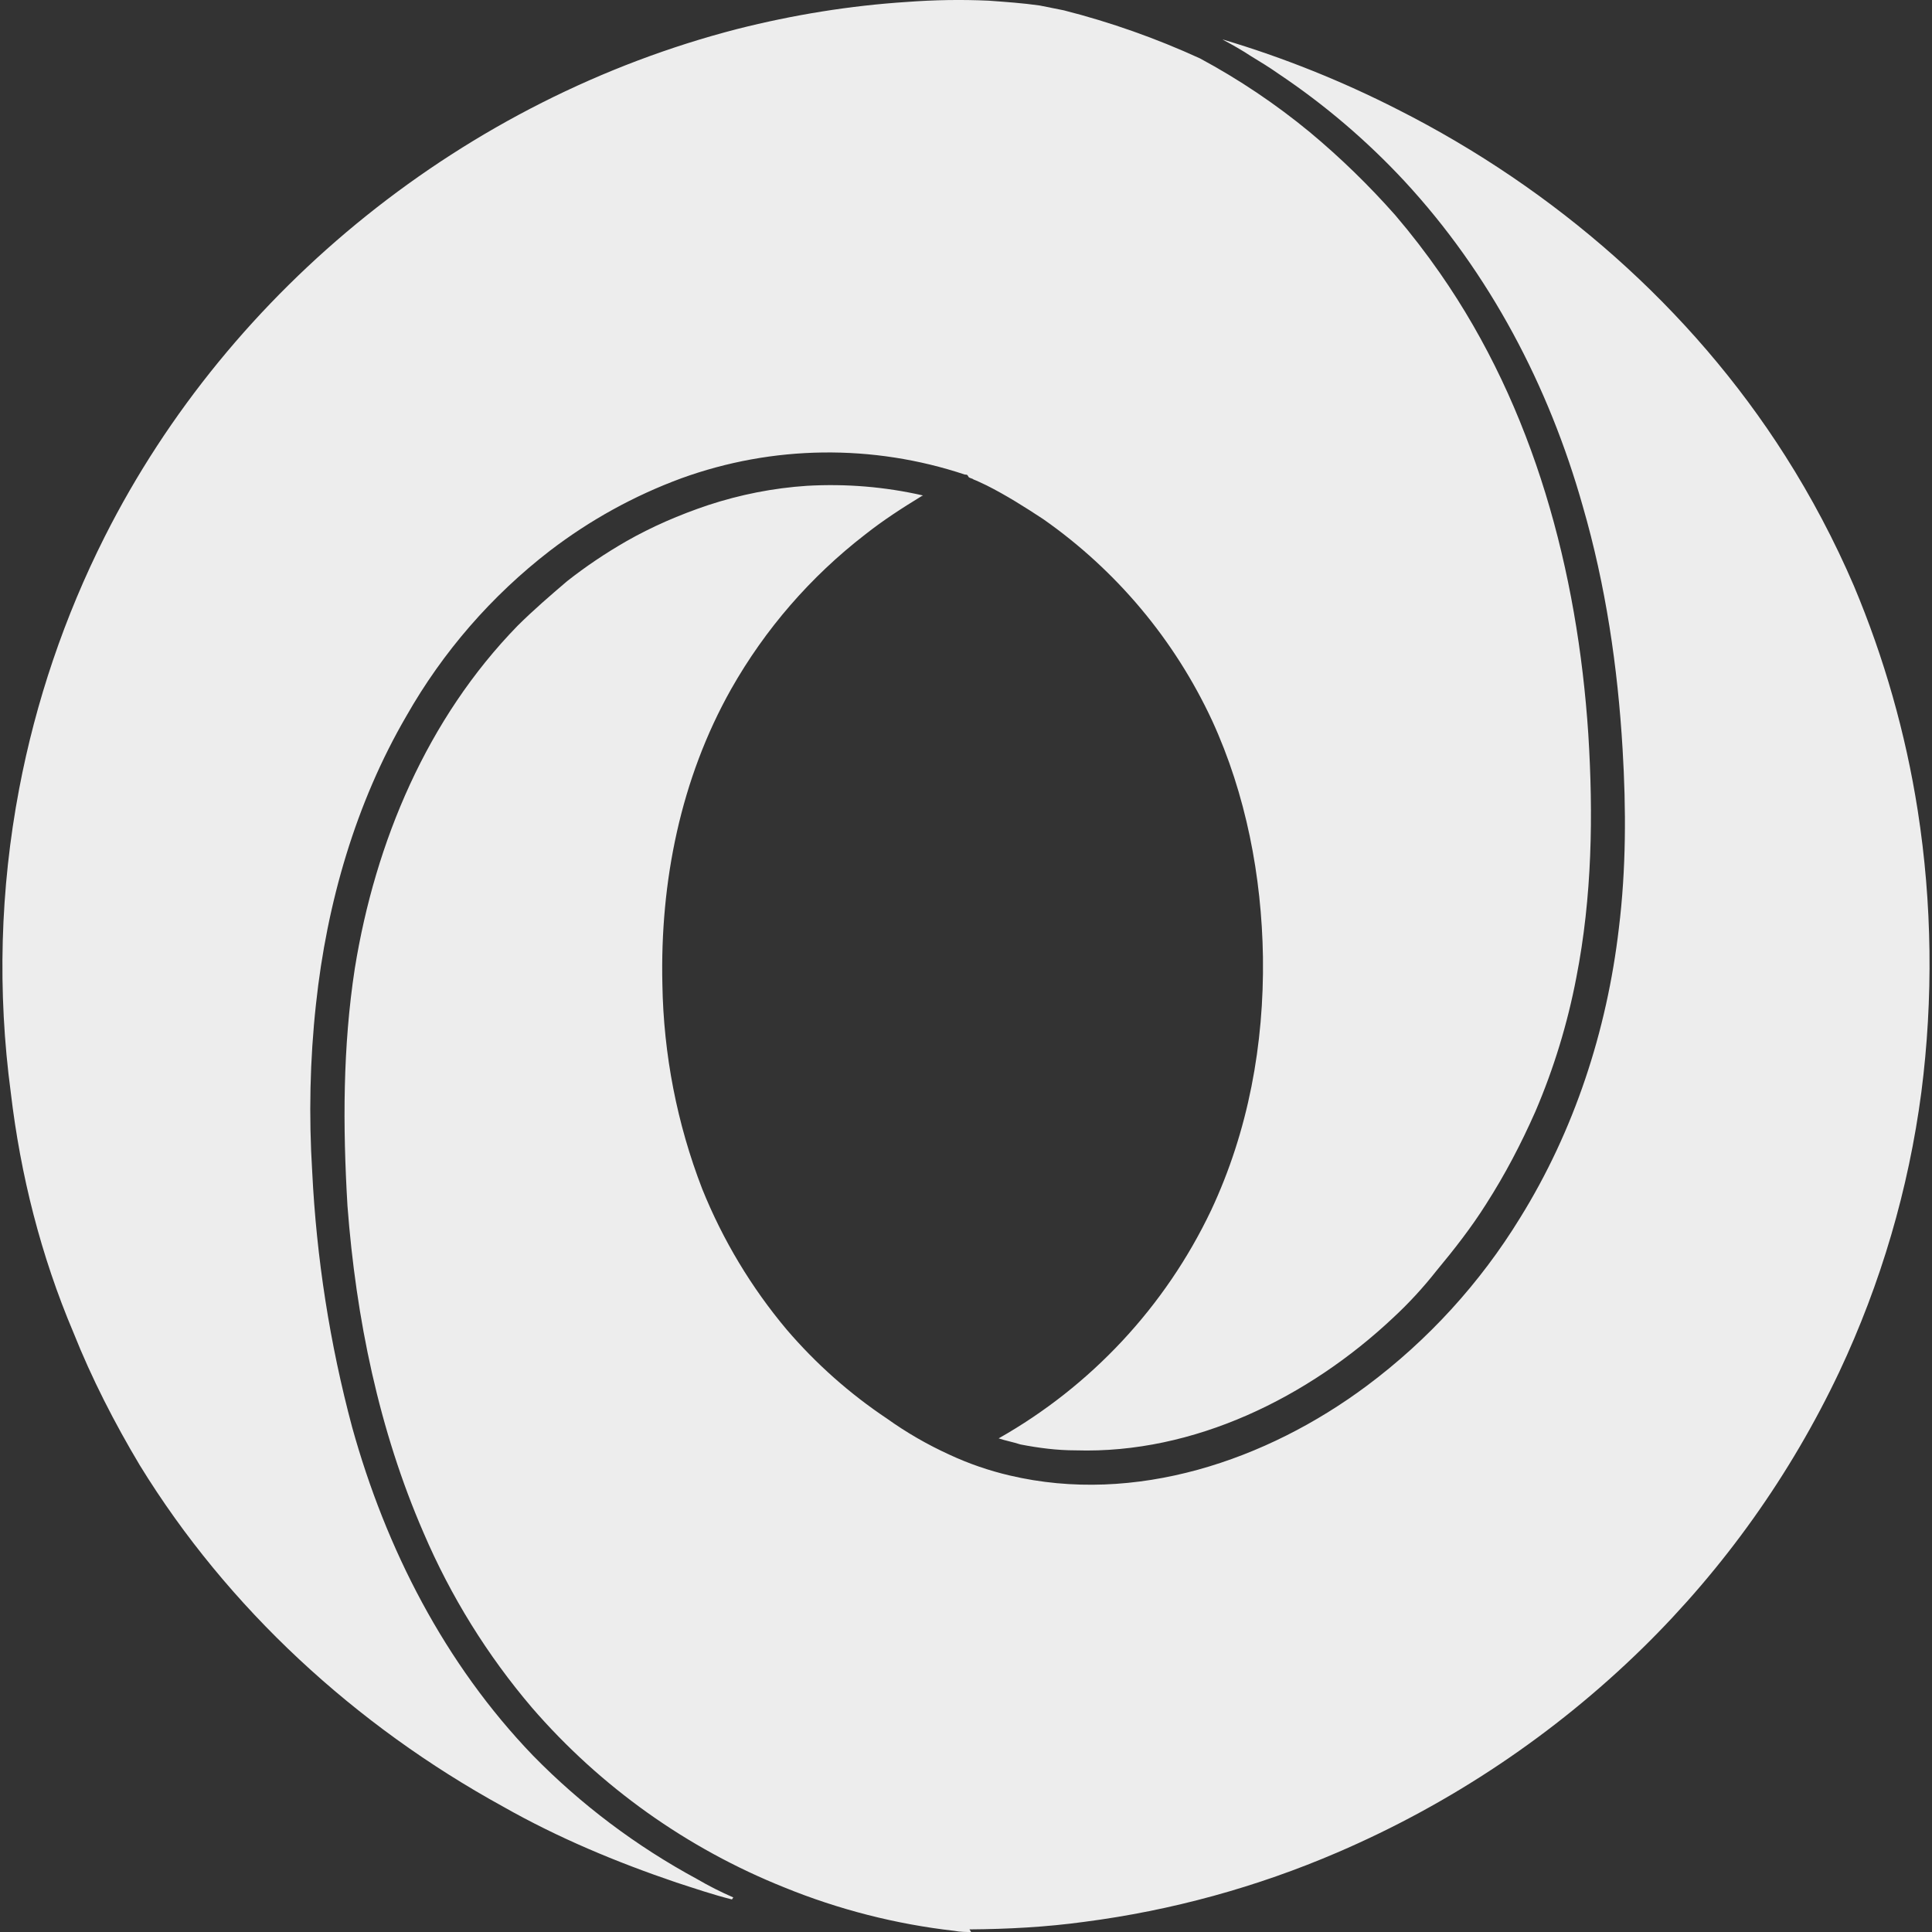 <svg width="20" height="20" viewBox="0 0 20 20" fill="none" xmlns="http://www.w3.org/2000/svg">
<rect x="0" y="0" width="20" height="20" fill="#333333" stroke="none"/>
<g clip-path="url(#clip0_43_456)">
<path d="M10.036 19.973C10.435 19.97 10.83 19.949 11.224 19.895C12.127 19.778 13.009 19.536 13.846 19.176C15.021 18.671 16.093 17.953 17.007 17.058C17.848 16.233 18.536 15.266 19.04 14.202C19.471 13.286 19.758 12.309 19.89 11.305C20.014 10.338 20.002 9.35 19.852 8.389C19.727 7.591 19.505 6.811 19.192 6.066C18.991 5.598 18.753 5.147 18.48 4.718C17.507 3.188 16.096 1.957 14.472 1.135C13.892 0.839 13.286 0.596 12.662 0.41H12.657C12.757 0.463 12.857 0.52 12.945 0.578C13.045 0.639 13.144 0.699 13.237 0.765C13.712 1.083 14.148 1.455 14.537 1.873C15.422 2.828 16.034 3.997 16.385 5.241C16.622 6.059 16.747 6.906 16.797 7.755C16.834 8.374 16.834 8.998 16.758 9.613C16.634 10.671 16.297 11.704 15.735 12.609C15.321 13.284 14.783 13.873 14.149 14.346C13.112 15.119 11.752 15.581 10.452 15.274C10.238 15.224 10.029 15.152 9.829 15.059C9.601 14.955 9.384 14.83 9.18 14.684C8.794 14.426 8.445 14.116 8.143 13.763C7.777 13.327 7.482 12.836 7.269 12.307C7.008 11.632 6.869 10.915 6.857 10.191C6.832 9.13 7.045 8.063 7.569 7.133C7.92 6.513 8.391 5.97 8.955 5.534C9.142 5.386 9.342 5.257 9.542 5.135L9.555 5.129C9.161 5.039 8.757 5.006 8.354 5.029C8.006 5.052 7.662 5.12 7.331 5.229C7.032 5.329 6.744 5.454 6.482 5.604C6.268 5.727 6.064 5.864 5.871 6.016C5.695 6.166 5.521 6.316 5.358 6.478C4.422 7.439 3.885 8.713 3.673 10.025C3.548 10.836 3.548 11.658 3.597 12.483C3.685 13.646 3.923 14.806 4.385 15.868C4.666 16.525 5.045 17.136 5.508 17.679C6.217 18.498 7.112 19.135 8.118 19.538C8.682 19.768 9.274 19.919 9.879 19.988C9.941 20 10.003 20 10.053 20L10.036 19.973ZM7.591 19.642C7.462 19.586 7.337 19.523 7.216 19.452C6.589 19.113 6.016 18.683 5.517 18.173C4.606 17.226 3.995 16.035 3.645 14.773C3.414 13.909 3.276 13.023 3.232 12.13C3.196 11.552 3.208 10.971 3.271 10.395C3.383 9.348 3.683 8.311 4.207 7.412C4.584 6.748 5.089 6.167 5.693 5.701C6.107 5.384 6.565 5.131 7.054 4.951C8 4.608 9.034 4.595 9.989 4.913C10.013 4.913 10.013 4.913 10.027 4.938C10.039 4.951 10.064 4.951 10.077 4.963C10.114 4.977 10.163 5.001 10.214 5.025C10.413 5.125 10.613 5.251 10.801 5.375C11.556 5.904 12.159 6.623 12.548 7.46C12.898 8.222 13.061 9.072 13.074 9.908C13.086 10.807 12.924 11.706 12.537 12.53C12.064 13.524 11.296 14.348 10.338 14.89C10.413 14.915 10.488 14.928 10.564 14.953C10.752 14.989 10.938 15.014 11.137 15.014C12.361 15.052 13.547 14.464 14.421 13.642C14.583 13.492 14.733 13.329 14.871 13.154C15.058 12.929 15.233 12.704 15.382 12.468C15.582 12.156 15.745 11.843 15.894 11.507C16.085 11.061 16.227 10.596 16.318 10.12C16.482 9.283 16.494 8.435 16.442 7.598C16.33 5.913 15.882 4.228 14.907 2.828C14.763 2.621 14.609 2.421 14.445 2.229C14.172 1.92 13.876 1.632 13.559 1.368C13.206 1.077 12.826 0.822 12.423 0.605C11.969 0.397 11.497 0.23 11.013 0.107L10.763 0.057C10.589 0.032 10.413 0.02 10.235 0.007C9.953 -0.006 9.671 -0.001 9.389 0.02C8.802 0.058 8.212 0.153 7.629 0.301C4.832 1.023 2.386 2.972 1.083 5.558C0.668 6.382 0.37 7.261 0.198 8.168C0.001 9.205 -0.028 10.267 0.112 11.313C0.212 12.163 0.423 12.999 0.76 13.794C0.949 14.269 1.186 14.731 1.447 15.168C2.359 16.653 3.683 17.864 5.206 18.701C5.779 19.026 6.379 19.276 7.003 19.488C7.192 19.549 7.378 19.613 7.577 19.663L7.591 19.642Z" fill="#EDEDED"/>
</g>
<defs>
<clipPath id="clip0_43_456">
<rect width="20" height="20" fill="white"/>
</clipPath>
</defs>
</svg>
